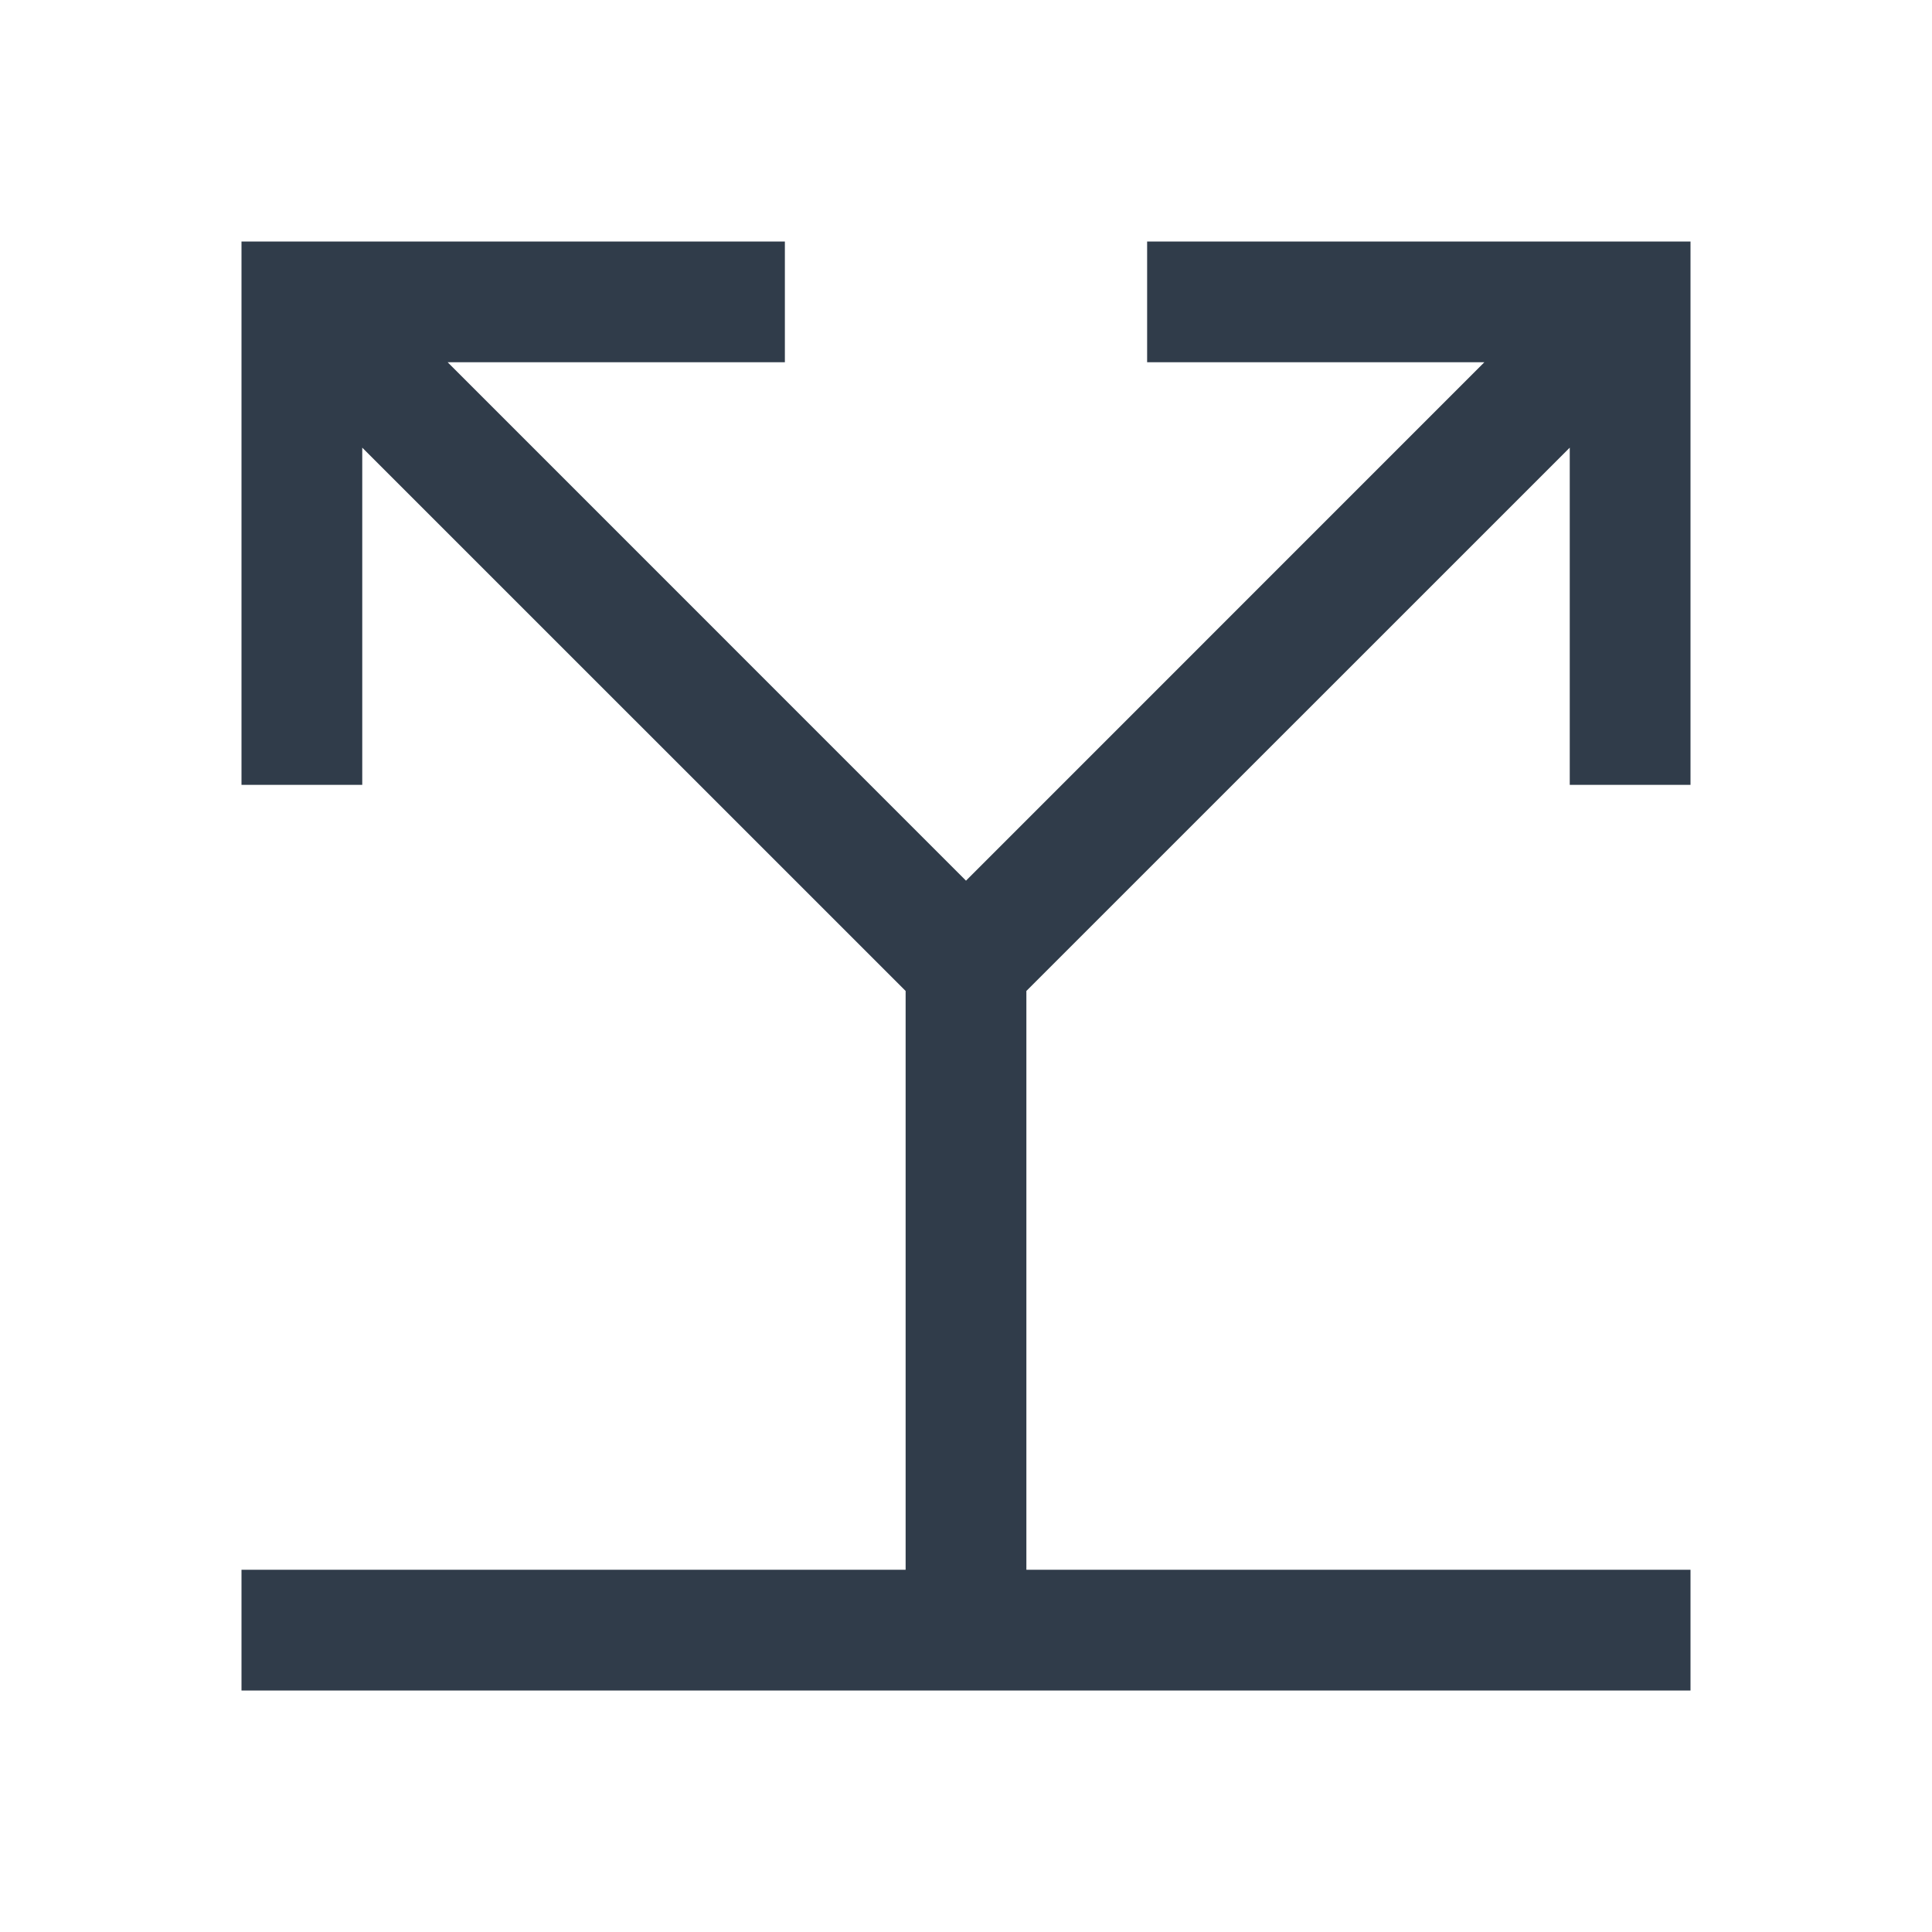 <svg width="24" height="24" viewBox="0 0 24 24" fill="none" xmlns="http://www.w3.org/2000/svg">
<path d="M21 9.75V3H14.25V4.5H18.439L12 10.94L5.561 4.5H9.75V3H3V9.75H4.5V5.561L11.25 12.31V19.5H3V21H21V19.5H12.75V12.31L19.5 5.561V9.75H21Z" fill="#303C4A"/>
</svg>
